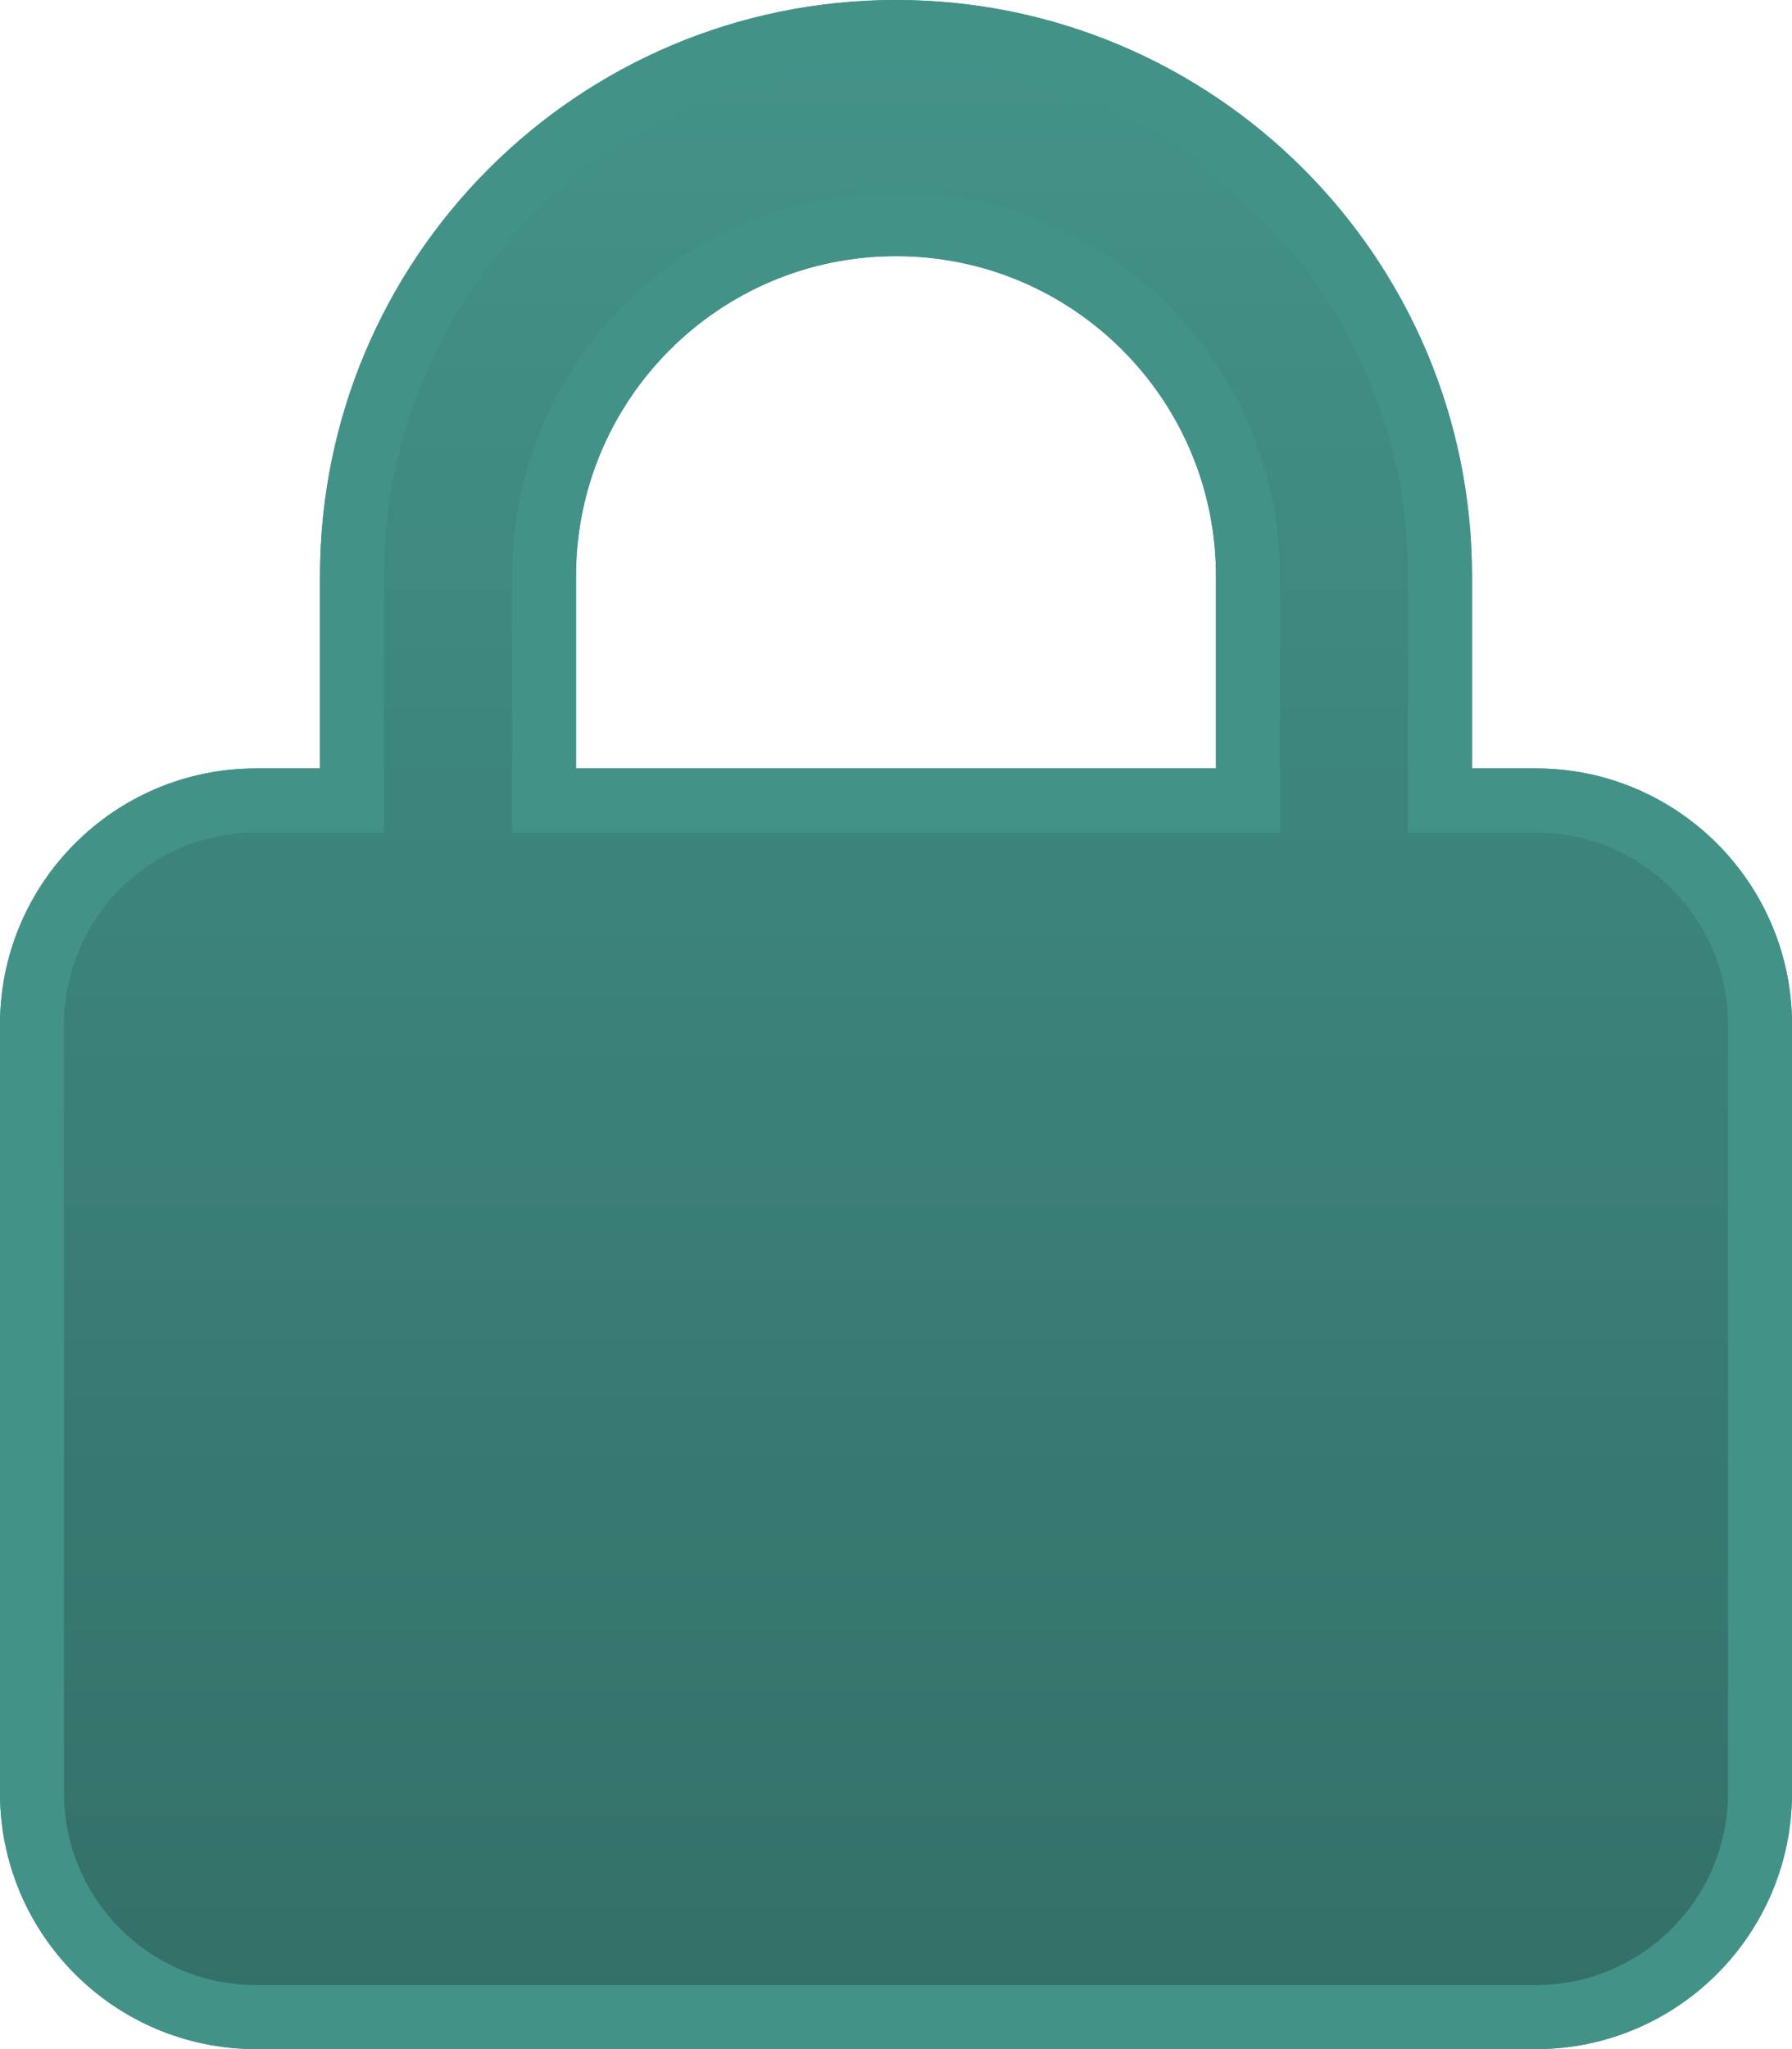 <?xml version="1.0" encoding="UTF-8"?>
<svg width="28px" height="32px" viewBox="0 0 28 32" version="1.1" xmlns="http://www.w3.org/2000/svg" xmlns:xlink="http://www.w3.org/1999/xlink">
    <title>lock</title>
    <defs>
        <linearGradient x1="50%" y1="0%" x2="50%" y2="100%" id="linearGradient-1">
            <stop stop-color="#439288" offset="0%"></stop>
            <stop stop-color="#337068" offset="100%"></stop>
        </linearGradient>
        <linearGradient x1="50%" y1="0%" x2="50%" y2="100%" id="linearGradient-2">
            <stop stop-color="#439288" offset="0%"></stop>
            <stop stop-color="#439288" offset="100%"></stop>
        </linearGradient>
        <path d="M5,12 L5,9 C5,4.029 9.031,0 14,0 C18.969,0 23,4.029 23,9 L23,12 L24,12 C26.206,12 28,13.794 28,16 L28,28 C28,30.206 26.206,32 24,32 L4,32 C1.791,32 0,30.206 0,28 L0,16 C0,13.794 1.791,12 4,12 L5,12 Z M9,12 L19,12 L19,9 C19,6.239 16.763,4 14,4 C11.238,4 9,6.239 9,9 L9,12 Z" id="path-3"></path>
    </defs>
    <g id="Website" stroke="none" stroke-width="1" fill="none" fill-rule="evenodd">
        <g id="3.0---Solutions-overview" transform="translate(-1159, -1343)" fill-rule="nonzero">
            <g id="kicker.cloud-brings-considerable-efficiency-gains-for-sourcing,-deal-execution,-and-integration-projects" transform="translate(120, 733)">
                <g id="Group-7" transform="translate(80, 530)">
                    <g id="Shape" transform="translate(959, 80)">
                        <use fill="#439288" xlink:href="#path-3"></use>
                        <path stroke="url(#linearGradient-2)" stroke-width="1" d="M14,0.5 C16.347,0.5 18.472,1.452 20.01,2.99 C21.548,4.528 22.5,6.653 22.5,9 L22.5,12.5 L24,12.5 C24.965,12.5 25.84,12.893 26.474,13.526 C27.107,14.16 27.5,15.035 27.5,16 L27.5,28 C27.5,28.965 27.107,29.84 26.474,30.474 C25.84,31.107 24.965,31.5 24,31.5 L4,31.5 C3.034,31.5 2.159,31.108 1.526,30.475 C0.892,29.841 0.5,28.966 0.5,28 L0.5,16 C0.5,15.034 0.892,14.159 1.526,13.525 C2.159,12.892 3.034,12.5 4,12.5 L5.5,12.5 L5.5,9 C5.5,6.653 6.452,4.528 7.99,2.99 C9.528,1.452 11.653,0.5 14,0.5 Z M14,3.5 C12.481,3.5 11.106,4.116 10.111,5.111 C9.115,6.106 8.5,7.481 8.5,9 L8.5,12.5 L19.5,12.5 L19.5,9 C19.5,7.481 18.885,6.106 17.889,5.111 C16.894,4.116 15.519,3.5 14,3.5 Z" stroke-linejoin="square" fill="url(#linearGradient-1)" fill-rule="evenodd"></path>
                    </g>
                </g>
            </g>
        </g>
    </g>
</svg>